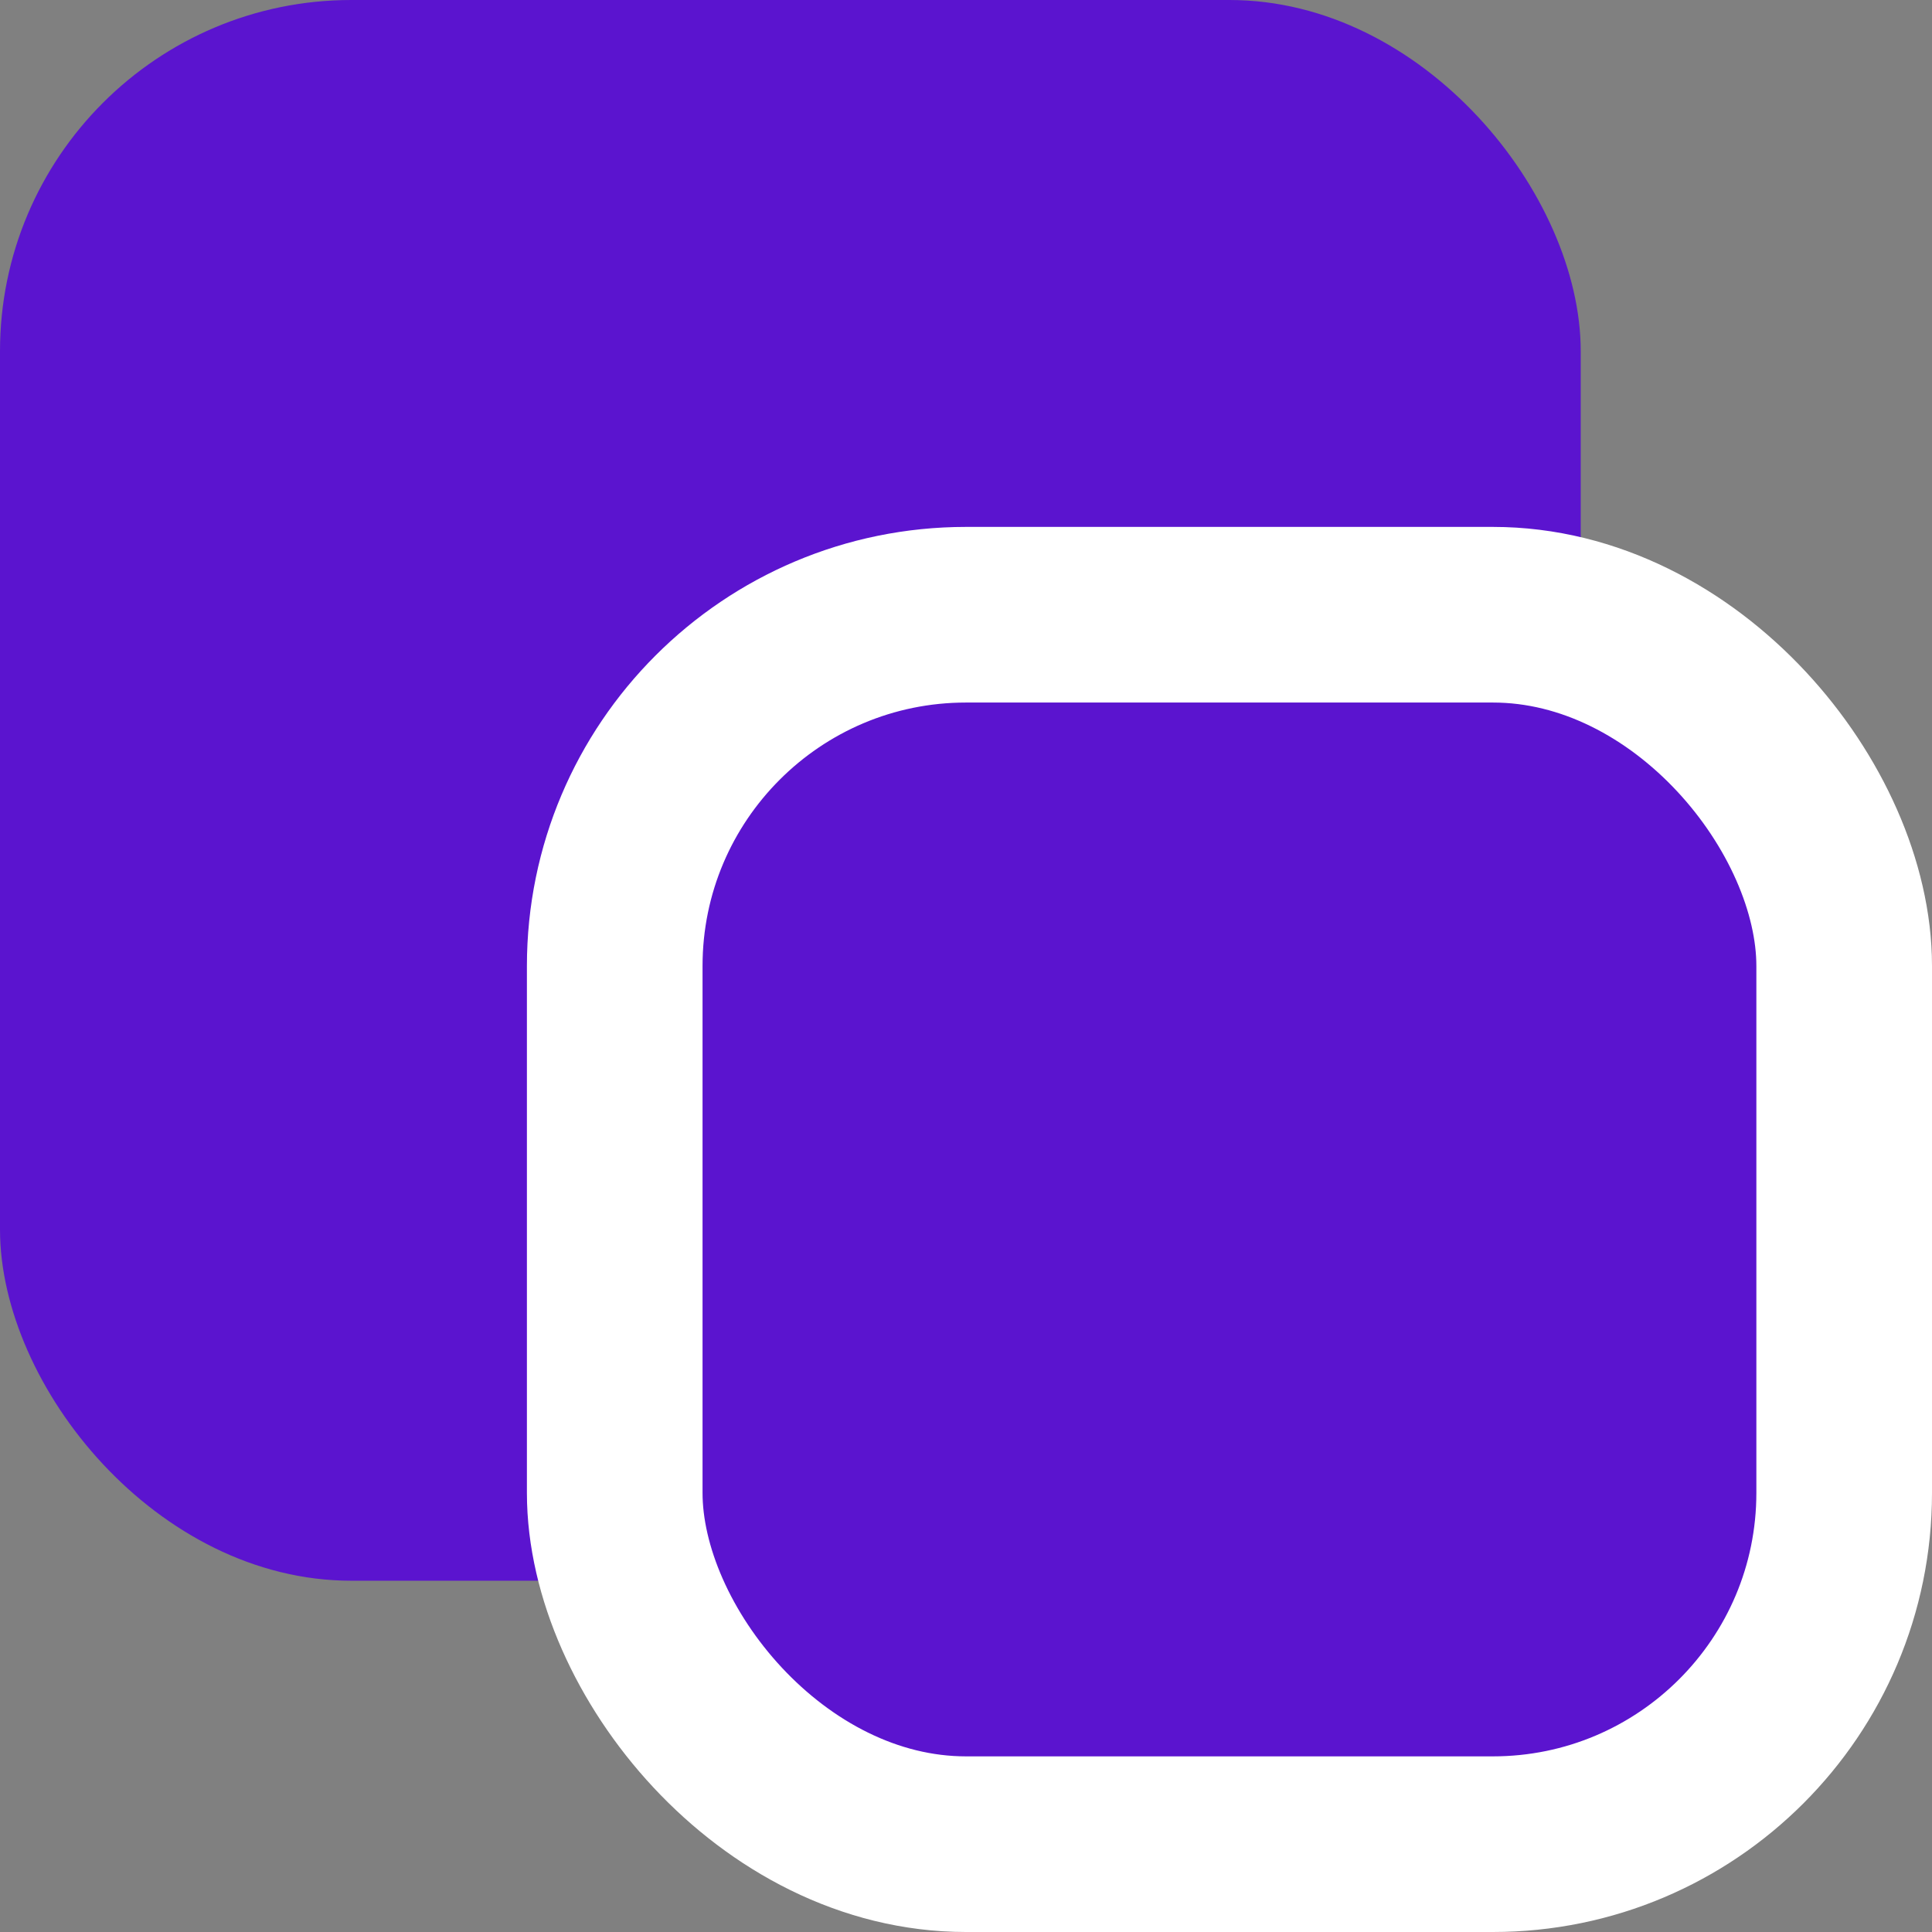 <svg width="22" height="22" fill="none" xmlns="http://www.w3.org/2000/svg"><rect width="100%" height="100%" fill="#808080" stroke="none"/><rect width="18" height="18" rx="4" fill="#5B14CF"/><rect x="7" y="7" width="14" height="14" rx="4" fill="#5B14CF" stroke="#fff" stroke-width="2"/></svg>